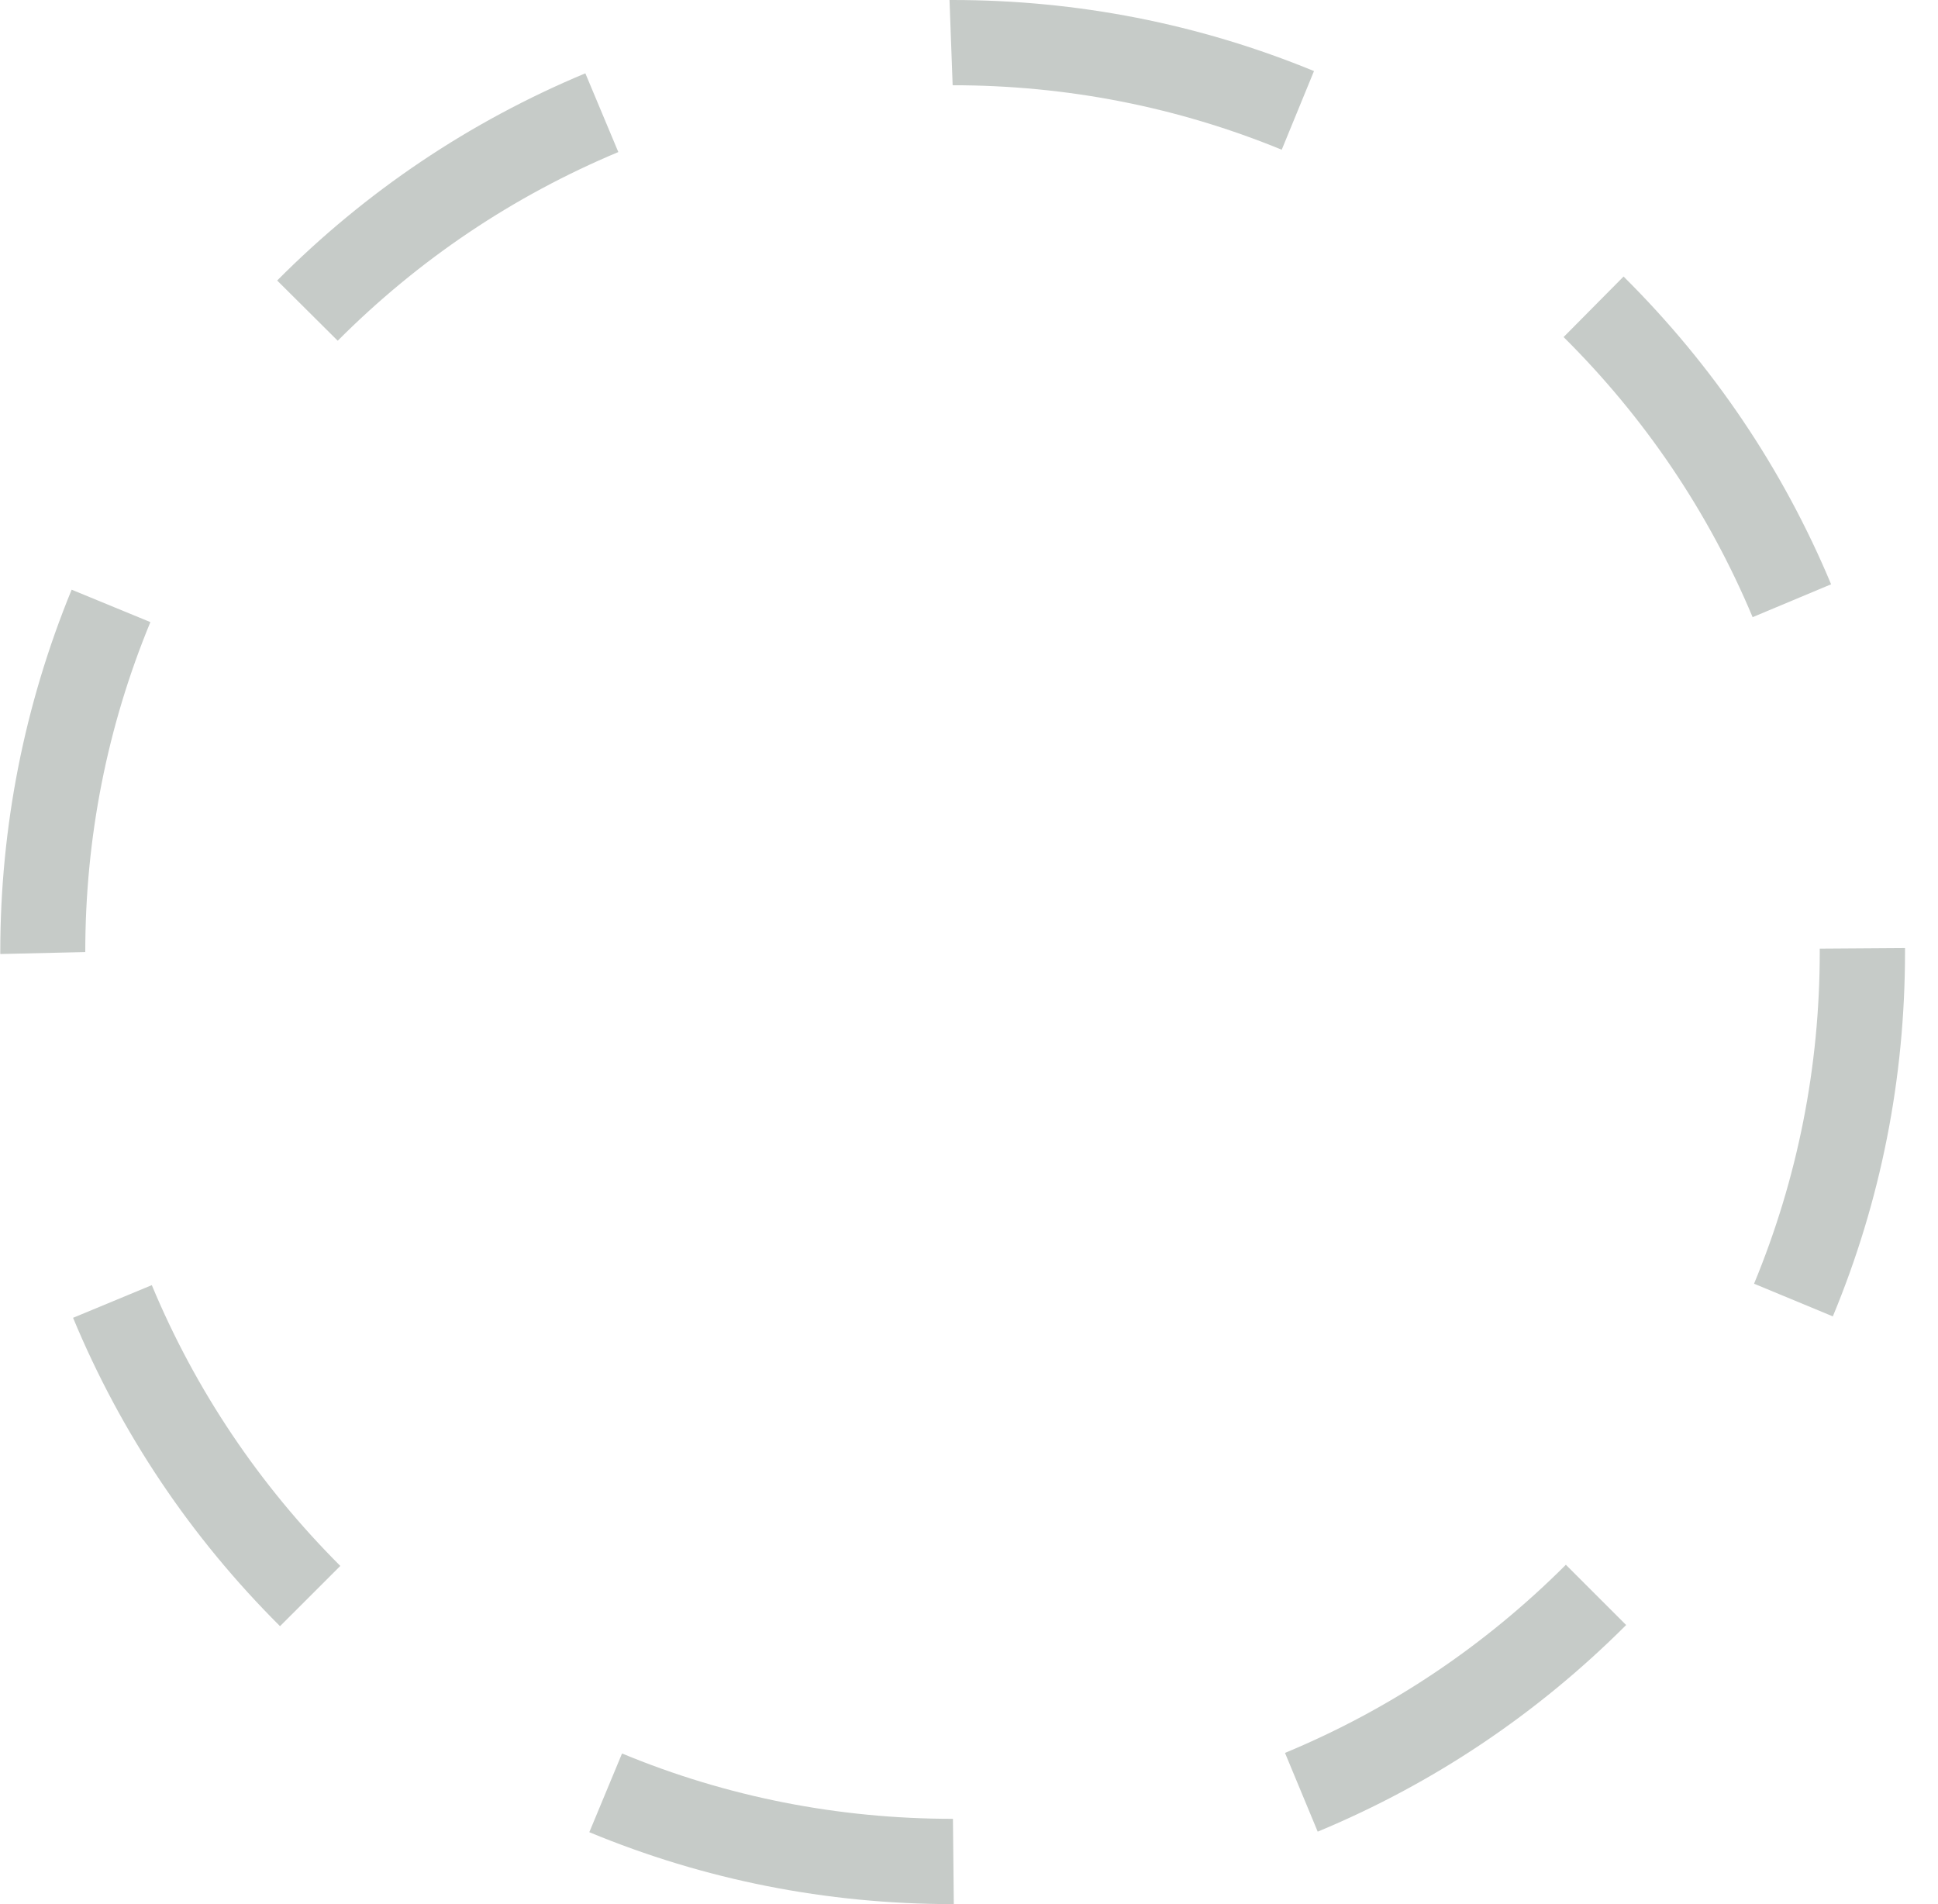 <svg xmlns="http://www.w3.org/2000/svg" width="57" height="56" viewBox="0 0 57 56" fill="none"><path d="M28.044 56H28.019C24.315 56 20.72 55.29 17.333 53.885L18.295 51.57C21.38 52.849 24.658 53.492 28.028 53.492L28.053 56H28.044ZM38.756 53.869L37.794 51.553C40.896 50.266 43.672 48.402 46.055 46.02L47.828 47.792C45.211 50.408 42.159 52.456 38.756 53.869ZM8.236 47.826C5.611 45.21 3.562 42.159 2.149 38.757L4.465 37.796C5.753 40.888 7.626 43.672 10.009 46.054L8.236 47.826ZM53.907 38.715L51.59 37.754C52.87 34.661 53.522 31.377 53.522 28V27.9L56.03 27.883V28C56.03 31.711 55.32 35.313 53.907 38.715ZM0.008 28.058V28C0.008 24.314 0.719 20.728 2.107 17.343L4.423 18.296C3.152 21.372 2.508 24.64 2.508 28L0 28.058H0.008ZM51.549 18.154C50.253 15.062 48.38 12.287 45.988 9.913L47.752 8.133C50.378 10.74 52.435 13.783 53.856 17.184L51.54 18.154H51.549ZM9.933 10.021L8.152 8.25C10.761 5.625 13.813 3.577 17.216 2.156L18.186 4.472C15.092 5.767 12.316 7.631 9.933 10.021ZM37.702 4.405C34.625 3.143 31.372 2.507 28.019 2.507L27.927 0H28.011C31.69 0 35.269 0.702 38.647 2.09L37.694 4.413L37.702 4.405Z" fill="#C6CBC8"></path></svg>